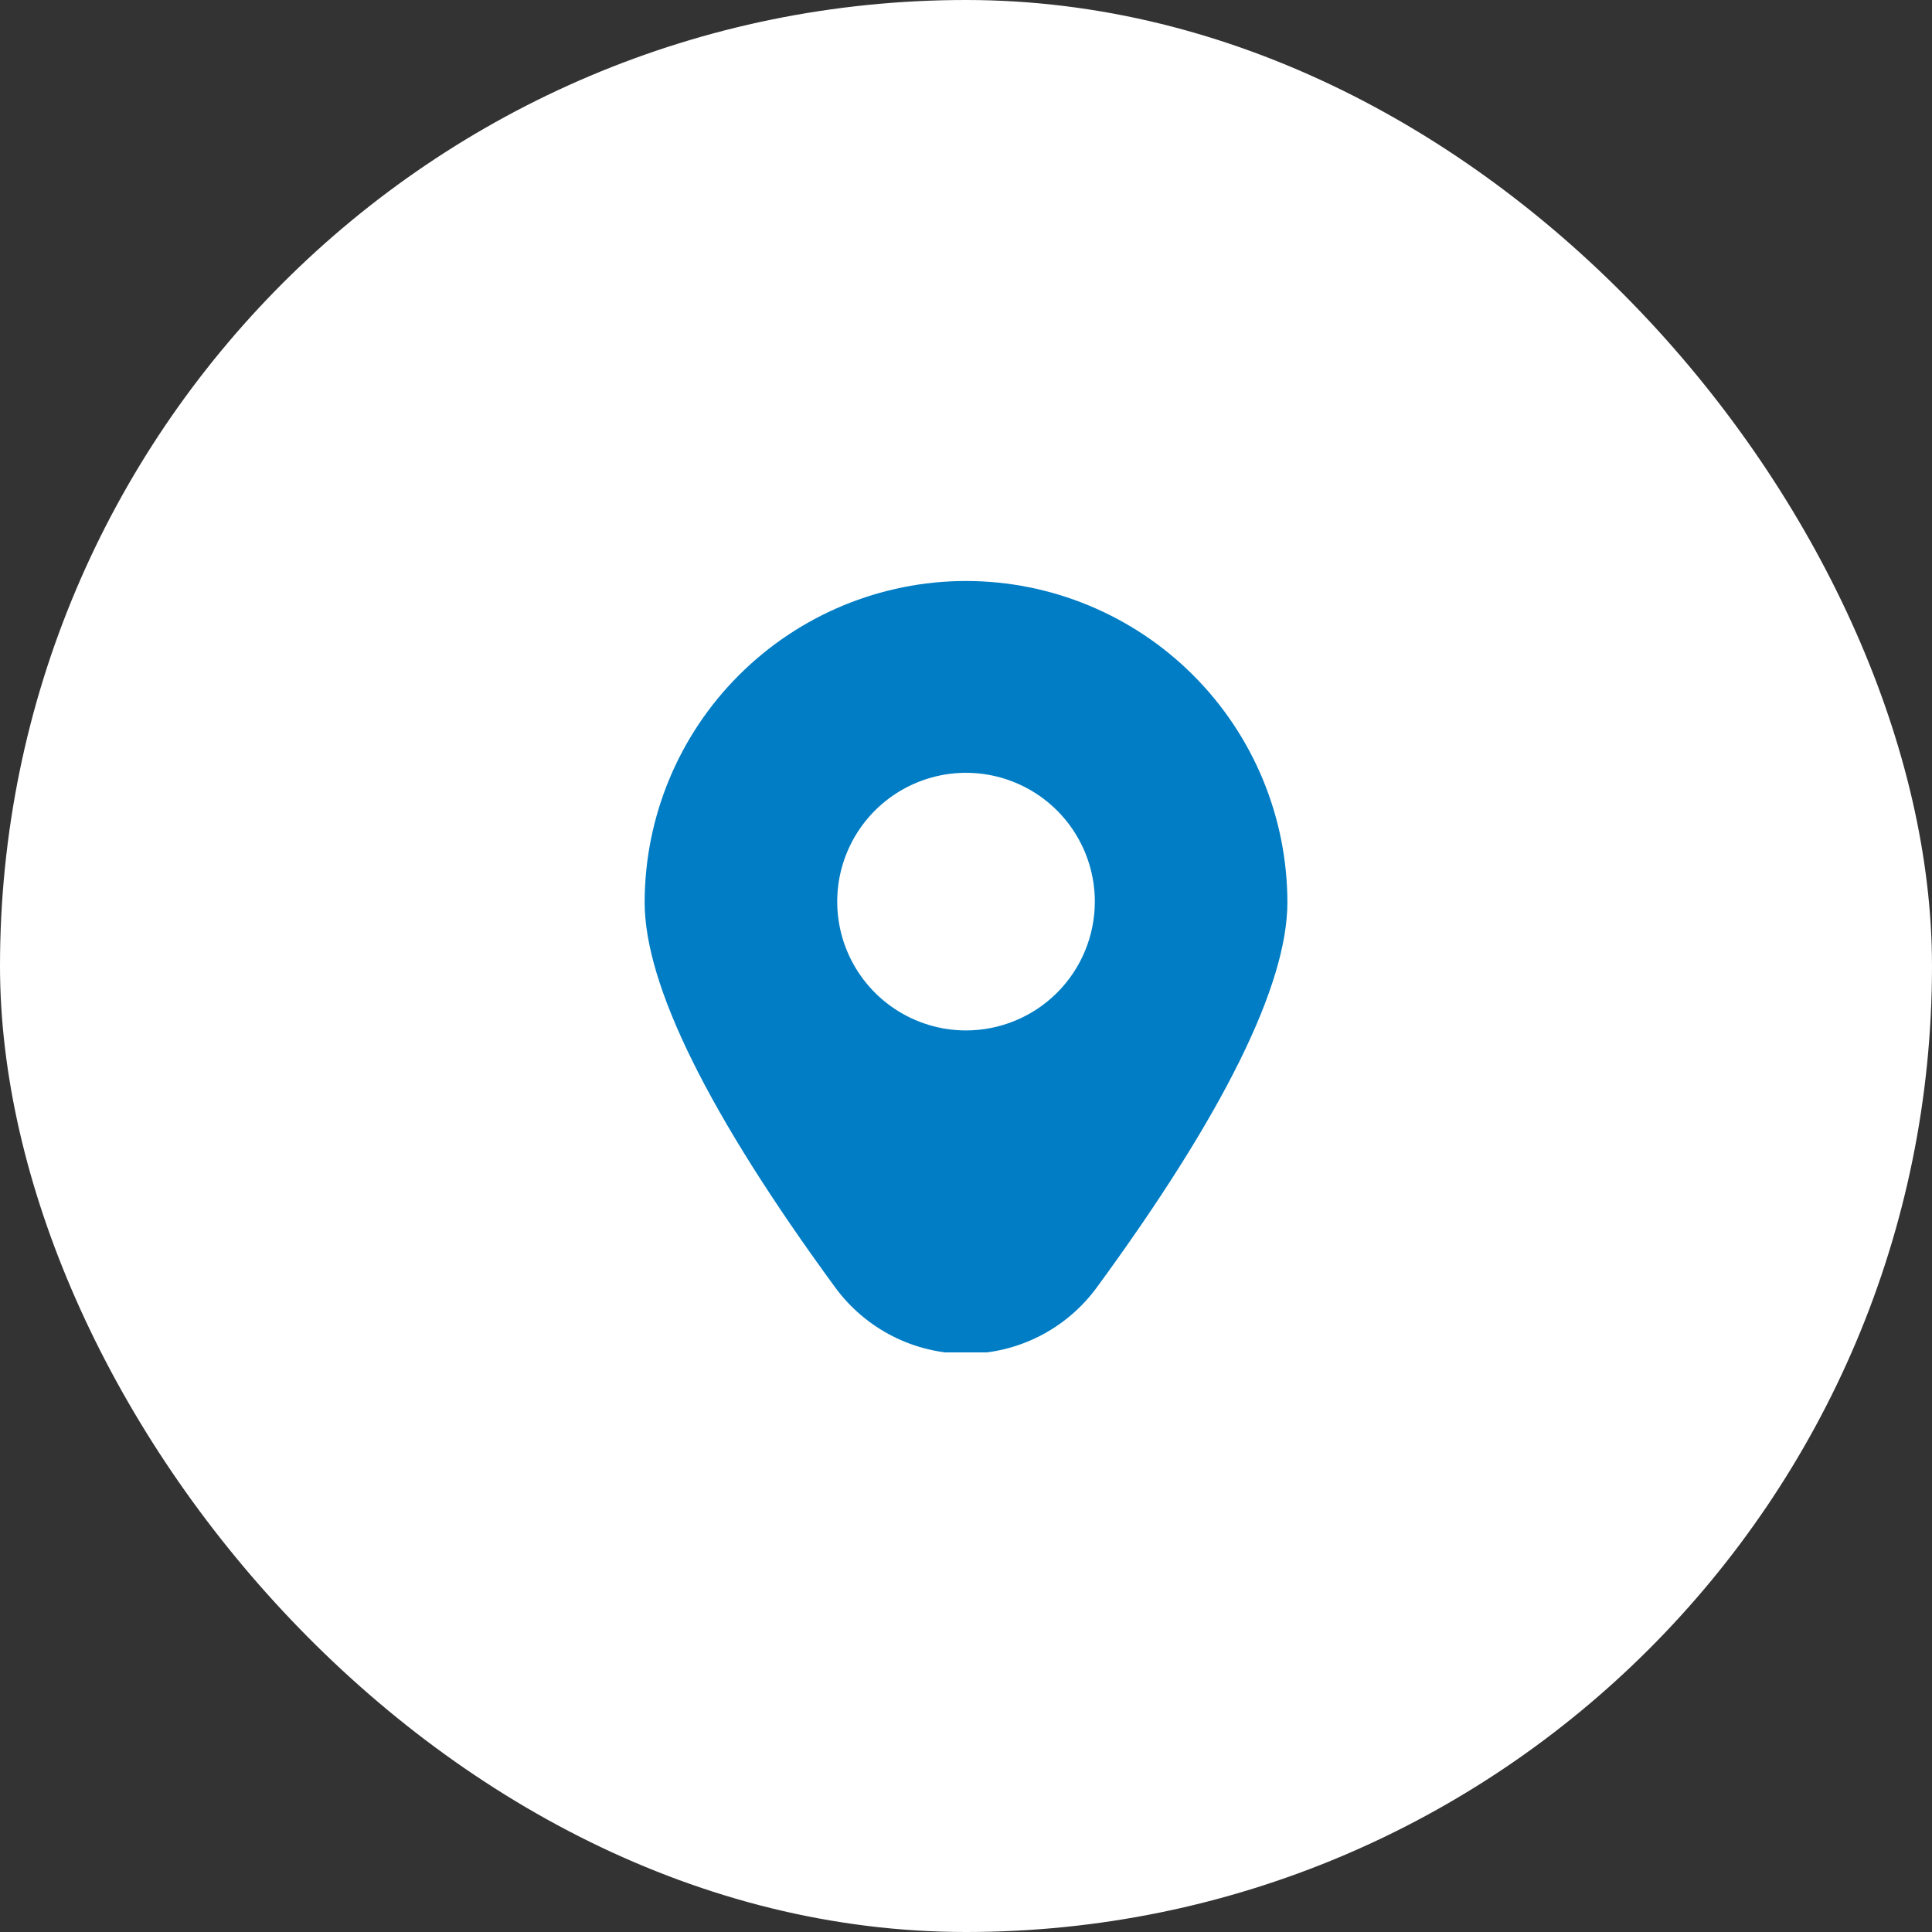 <?xml version="1.0" encoding="UTF-8"?> <svg xmlns="http://www.w3.org/2000/svg" width="60" height="60" viewBox="0 0 60 60" fill="none"><rect x="0" y="0" width="60" height="60" fill="#333333" stroke="none"/><rect width="60" height="60" rx="30" fill="white"></rect><g clip-path="url(#clip0_102_82)"><path d="M30 18.043C27.355 18.045 24.818 19.098 22.947 20.969C21.075 22.84 20.023 25.376 20.02 28.023C20.02 30.593 22.009 34.614 25.934 39.977C26.402 40.617 27.014 41.137 27.72 41.496C28.427 41.855 29.208 42.042 30 42.042C30.793 42.042 31.574 41.855 32.281 41.496C32.987 41.137 33.599 40.617 34.066 39.977C37.992 34.614 39.981 30.593 39.981 28.023C39.978 25.376 38.926 22.84 37.055 20.969C35.184 19.098 32.647 18.045 30 18.043ZM30 32.001C29.209 32.001 28.436 31.766 27.778 31.326C27.12 30.887 26.608 30.262 26.305 29.531C26.002 28.8 25.923 27.996 26.077 27.22C26.232 26.444 26.613 25.732 27.172 25.172C27.732 24.613 28.444 24.232 29.22 24.077C29.996 23.923 30.8 24.002 31.531 24.305C32.262 24.608 32.887 25.12 33.326 25.778C33.766 26.436 34.001 27.209 34.001 28C34.001 29.061 33.579 30.079 32.829 30.829C32.079 31.579 31.061 32.001 30 32.001Z" fill="#007DC5"></path></g><defs><clipPath id="clip0_102_82"><rect width="24" height="24" fill="white" transform="translate(18 18)"></rect></clipPath></defs></svg> 